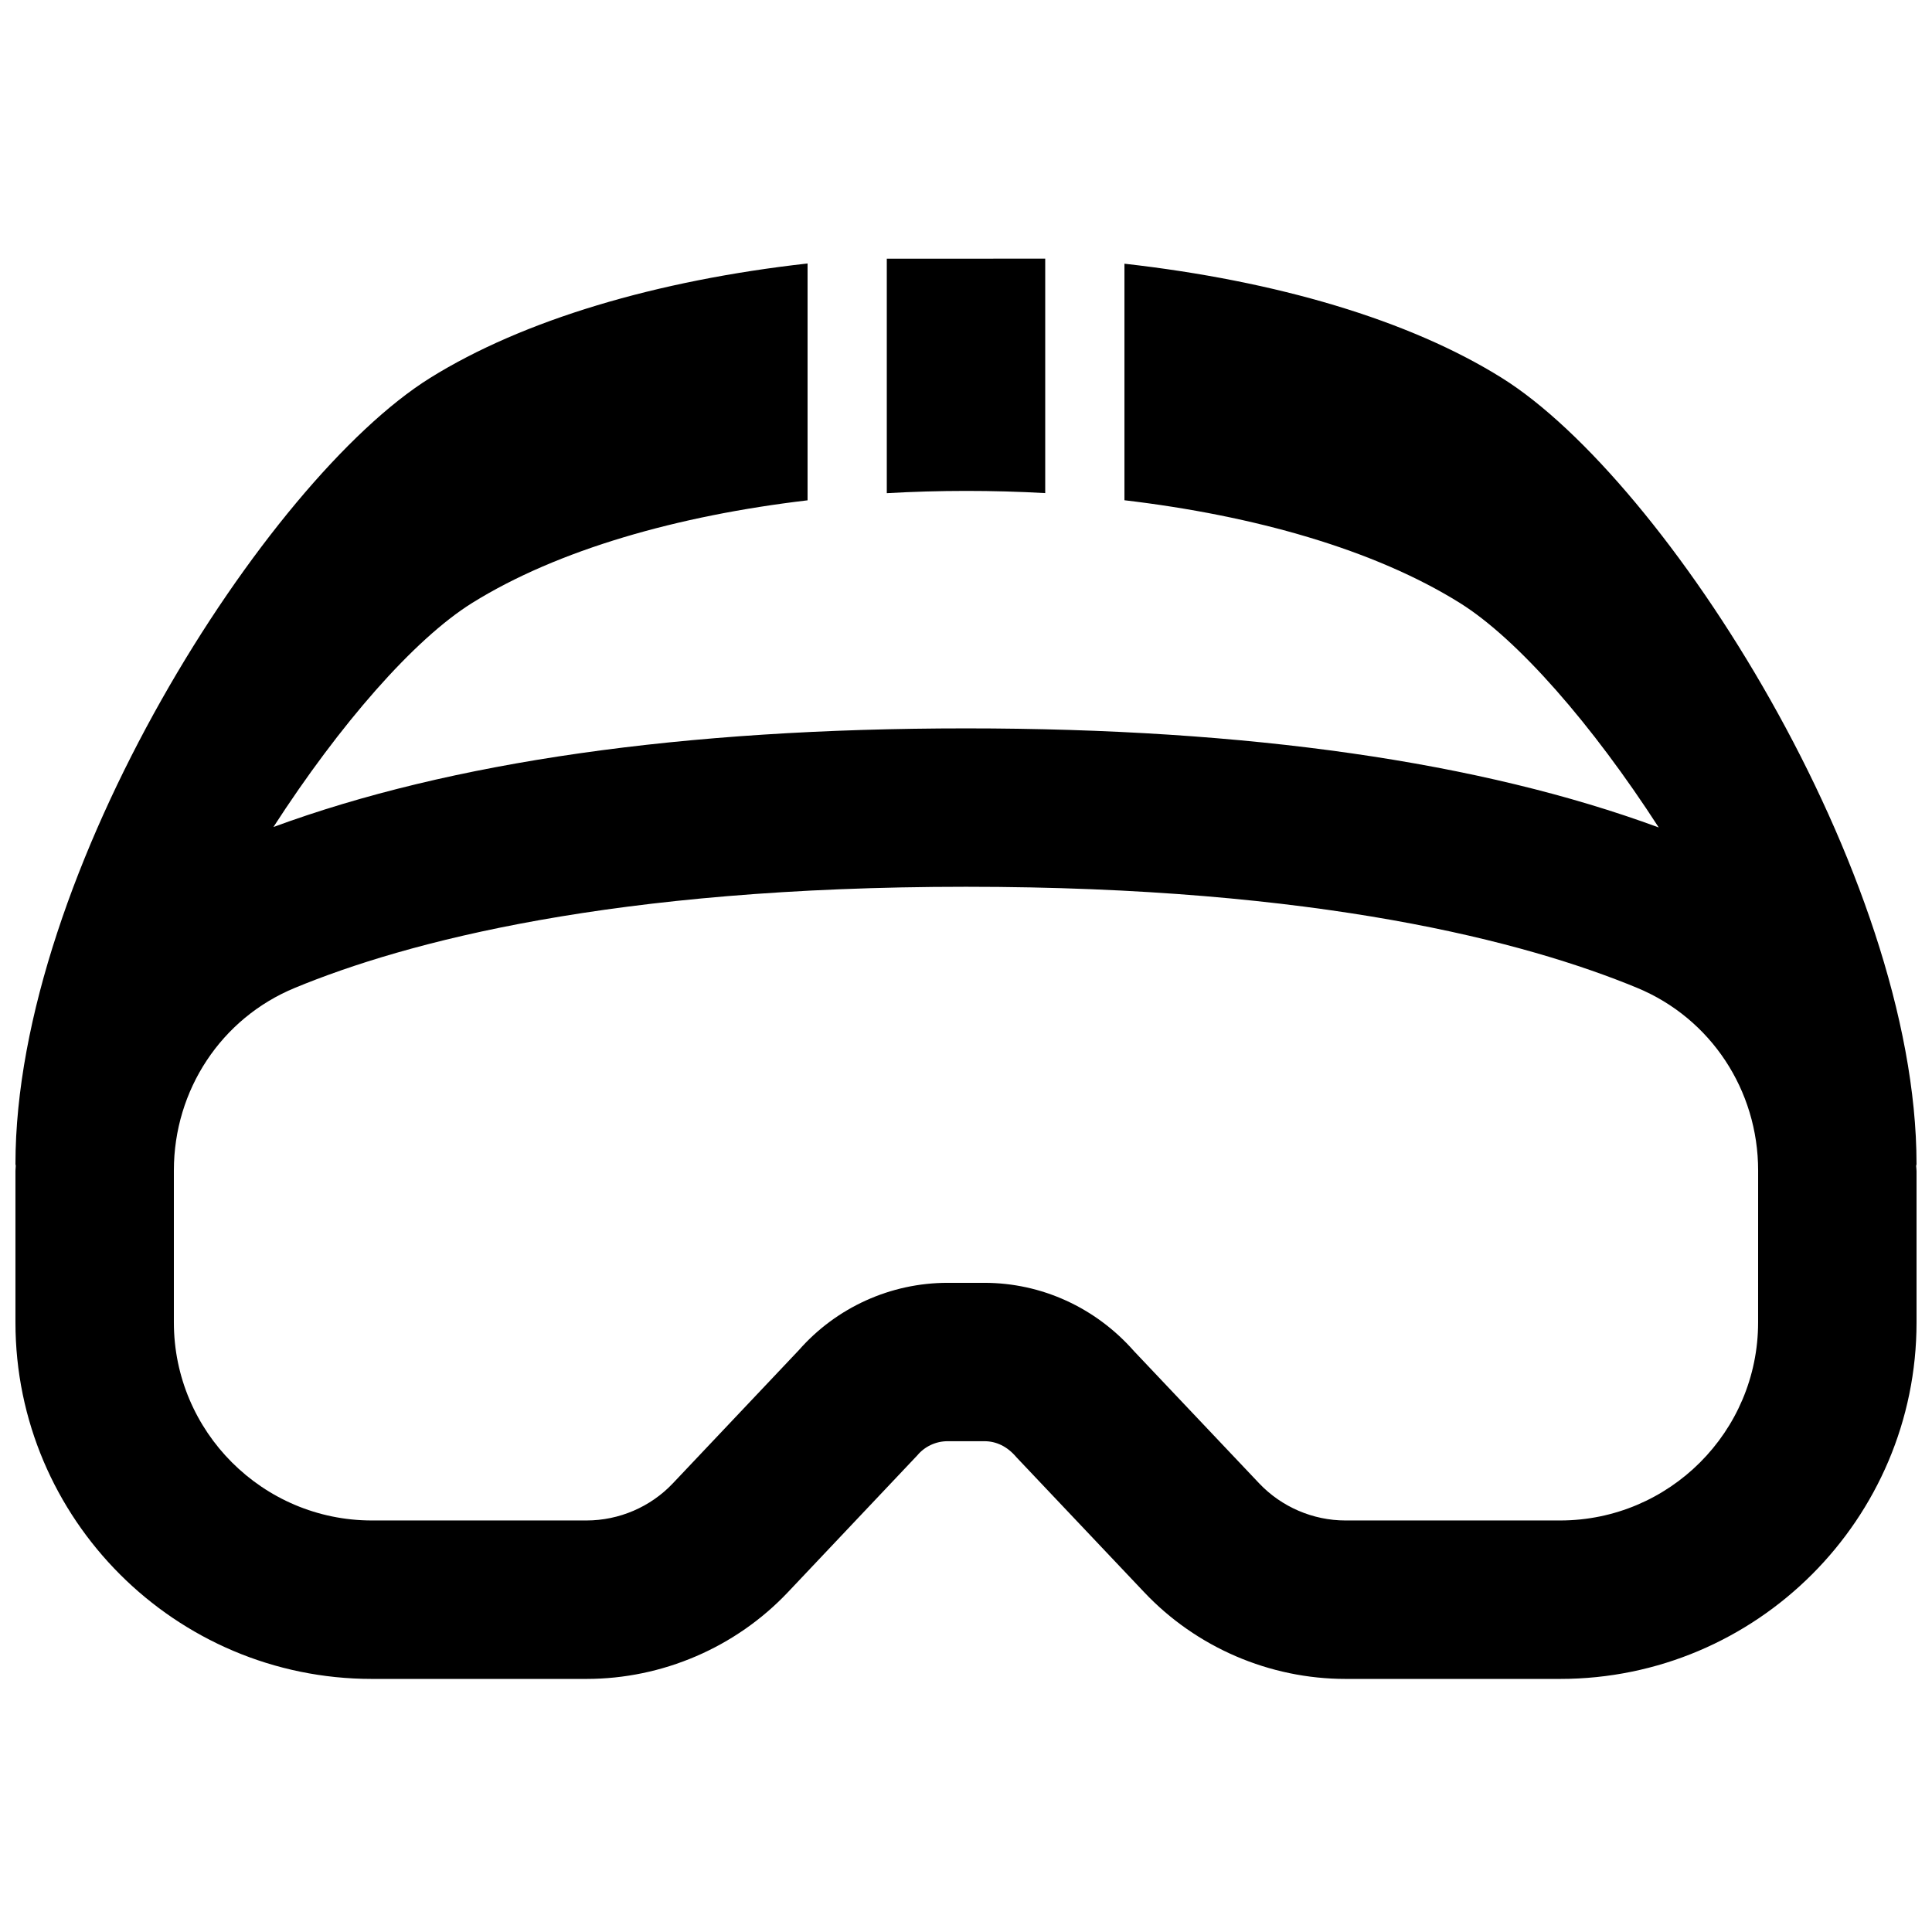 <?xml version="1.0" encoding="UTF-8"?>
<!-- Uploaded to: ICON Repo, www.iconrepo.com, Generator: ICON Repo Mixer Tools -->
<svg width="800px" height="800px" version="1.1" viewBox="144 144 512 512" xmlns="http://www.w3.org/2000/svg">
 <defs>
  <clipPath id="a">
   <path d="m148.09 213h503.81v376h-503.81z"/>
  </clipPath>
 </defs>
 <g clip-path="url(#a)">
  <path d="m651.9 452.48c0-77.105-66.504-181.22-109.89-208.32-24.516-15.328-59.68-25.738-100.02-30.273v62.684c34.363 4.051 66.207 13.059 88.902 27.227 15.344 9.594 35.078 32.242 52.691 59.492-47.09-17.363-108.64-26.262-183.58-26.262-75.047 0-136.57 8.859-183.54 26.137 17.57-27.184 37.238-49.75 52.648-59.367 22.734-14.148 54.559-23.156 88.902-27.207v-62.766c-39.949 4.473-75.32 14.945-100.03 30.332-43.391 27.039-109.89 131.14-109.89 208.33 0 0.168 0.082 0.293 0.082 0.461 0 0.441-0.082 0.84-0.082 1.281v40.238c0 52.082 42.383 94.465 94.465 94.465h56.867c20.09 0 39.551-8.355 53.363-22.965l34.281-36.254c1.996-2.394 4.934-3.777 8.062-3.777h9.742c3.129 0 6.066 1.363 8.5 4.262l33.84 35.75c13.809 14.629 33.246 22.984 53.355 22.984h56.867c52.082 0 94.465-42.383 94.465-94.465v-40.137c0-0.461-0.082-0.902-0.105-1.344 0.023-0.188 0.105-0.332 0.105-0.5zm-41.984 41.98c0 28.949-23.531 52.48-52.48 52.48h-56.867c-8.629 0-16.961-3.59-22.883-9.844l-33.168-35.035c-10.199-11.59-24.578-18.098-39.652-18.098h-9.742c-15.094 0-29.453 6.508-39.402 17.82l-33.418 35.328c-5.898 6.238-14.23 9.828-22.879 9.828h-56.867c-28.926 0-52.48-23.531-52.48-52.48v-40.262c0-21.348 12.574-40.348 32.035-48.387 29.535-12.215 84.367-26.805 177.89-26.805s148.35 14.59 177.91 26.809c19.438 8.078 32.012 27.055 32.012 48.406z"/>
 </g>
 <path d="m379.01 212.56v62.137c13.938-0.797 28.047-0.797 41.984-0.02v-62.137z"/>
</svg>